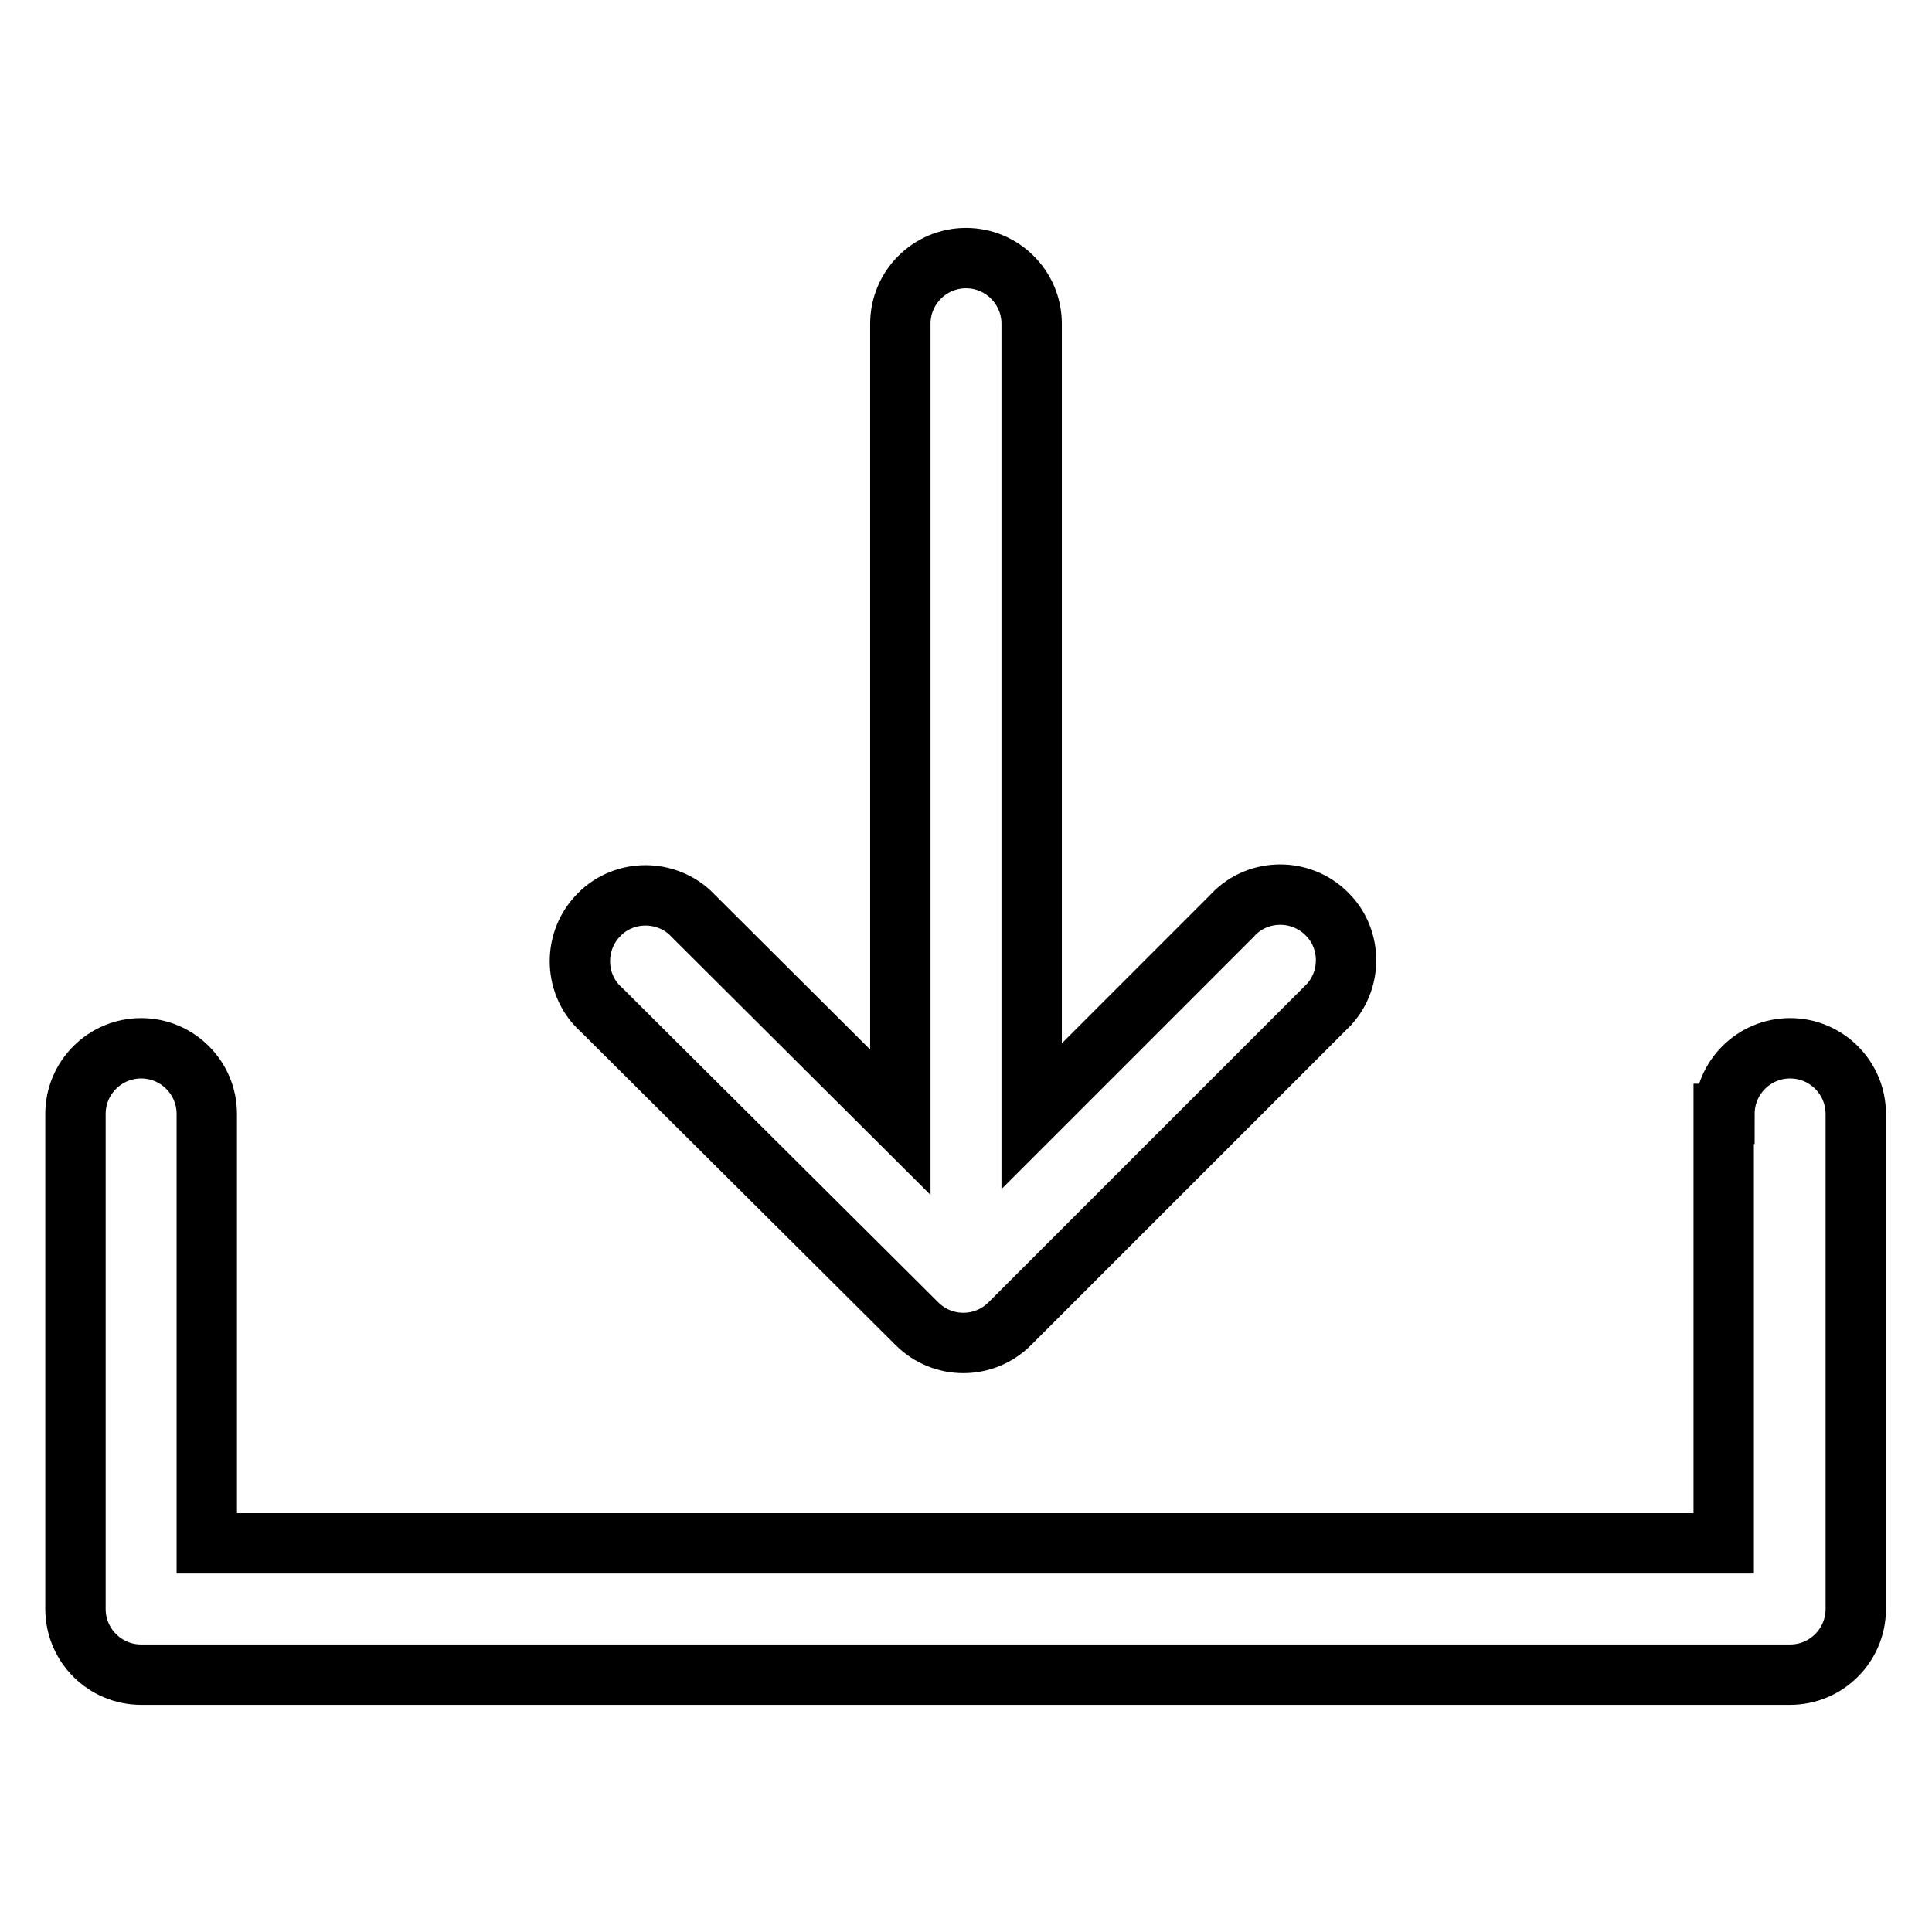 <?xml version="1.0" encoding="utf-8"?>
<!-- Svg Vector Icons : http://www.onlinewebfonts.com/icon -->
<!DOCTYPE svg PUBLIC "-//W3C//DTD SVG 1.1//EN" "http://www.w3.org/Graphics/SVG/1.1/DTD/svg11.dtd">
<svg version="1.1" xmlns="http://www.w3.org/2000/svg" xmlns:xlink="http://www.w3.org/1999/xlink" x="0px" y="0px" viewBox="0 0 256 256" enable-background="new 0 0 256 256" xml:space="preserve">
<g> <path stroke-width="8" fill-opacity="0" stroke="#000000"  d="M228.5,147.6c0-4.8,3.9-8.7,8.7-8.7c4.8,0,8.7,3.9,8.7,8.7v65.6c0,4.8-3.9,8.7-8.7,8.7l0,0H18.7 c-4.8,0-8.7-3.9-8.7-8.7l0,0v-65.6c0-4.8,3.9-8.7,8.7-8.7c4.8,0,8.7,3.9,8.7,8.7v56.9h201V147.6z M119.3,148.7V42.9 c0-4.8,3.9-8.7,8.7-8.7c4.8,0,8.7,3.9,8.7,8.7v105l26.5-26.5c3.2-3.6,8.8-3.8,12.3-0.6c3.6,3.2,3.8,8.8,0.6,12.3 c-0.2,0.2-0.4,0.4-0.6,0.6l-41.7,41.7c-3.4,3.4-8.9,3.4-12.3,0l-41.8-41.6c-3.6-3.2-3.8-8.8-0.6-12.3c3.2-3.6,8.8-3.8,12.3-0.6 c0.2,0.2,0.4,0.4,0.6,0.6L119.3,148.7z"/></g>
</svg>